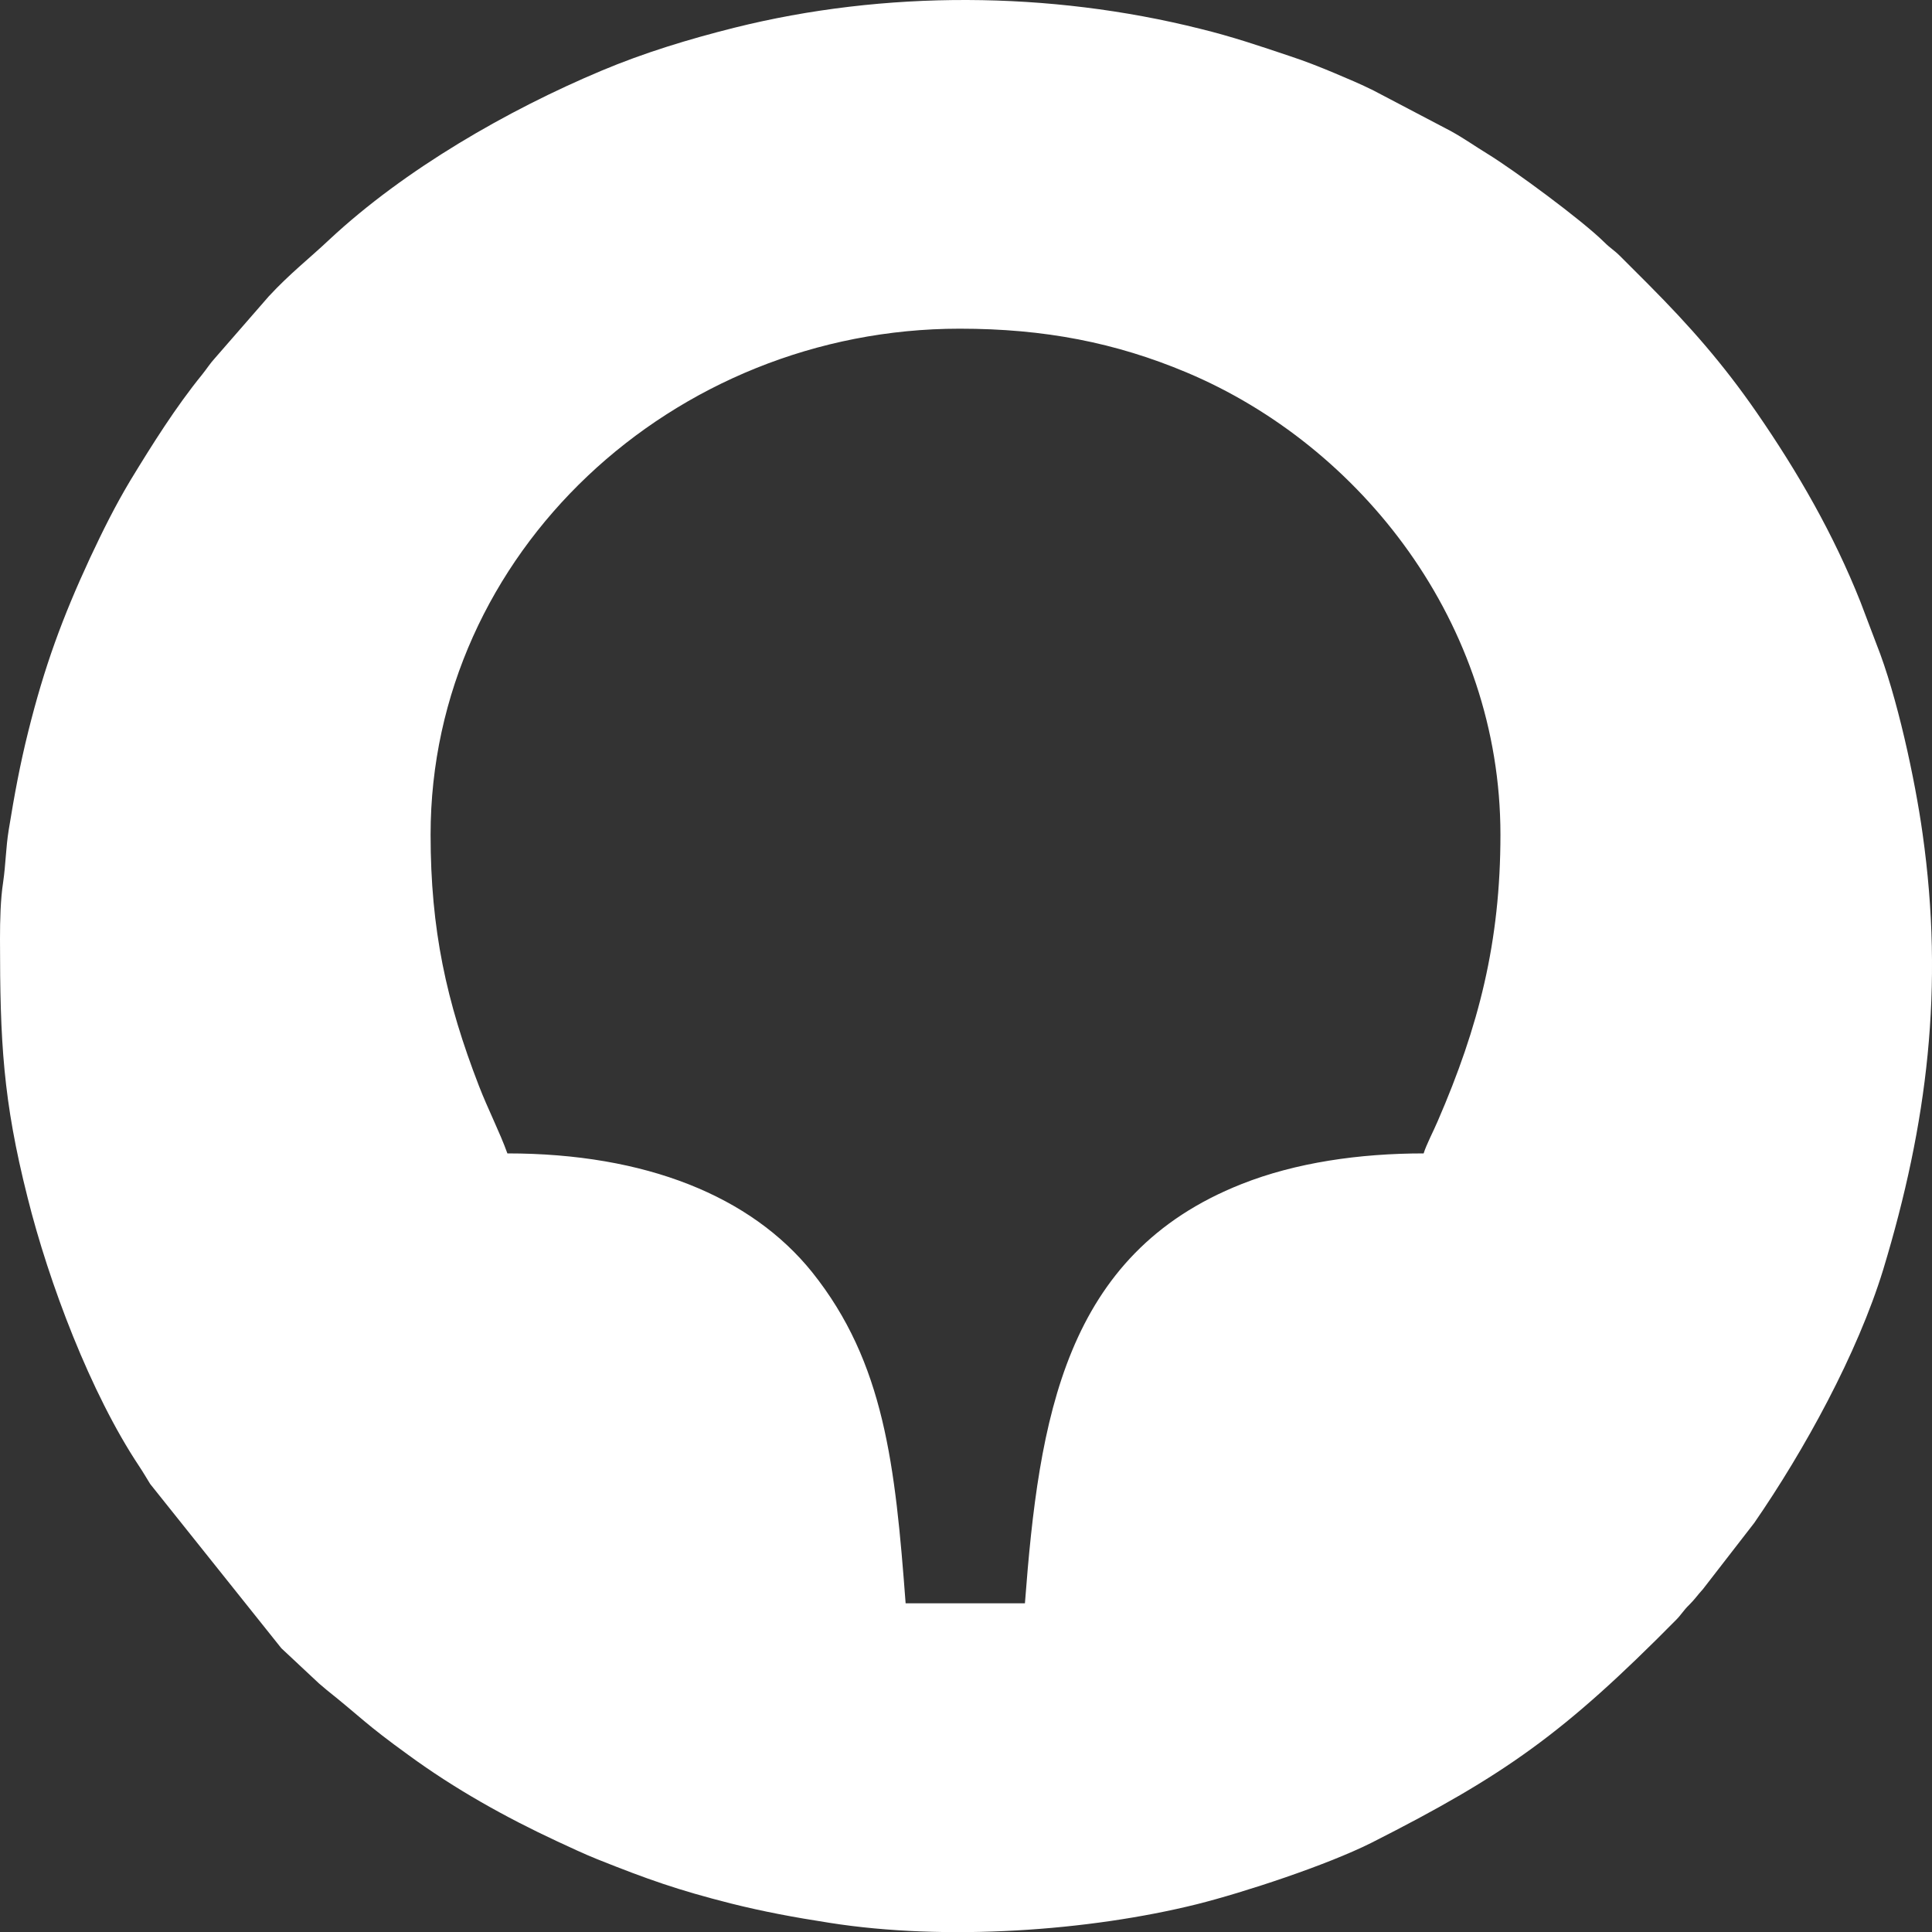<?xml version="1.0" encoding="UTF-8"?> <svg xmlns="http://www.w3.org/2000/svg" width="8" height="8" viewBox="0 0 8 8" fill="none"><rect x="0" y="0" width="8" height="8" fill="#333333" stroke="none"/><path fill-rule="evenodd" clip-rule="evenodd" d="M1.783 3.456C1.783 2.289 2.787 1.361 3.974 1.361C4.326 1.361 4.62 1.419 4.913 1.542C5.636 1.846 6.213 2.581 6.213 3.456C6.213 3.901 6.123 4.251 5.953 4.643C5.936 4.683 5.906 4.74 5.895 4.776C5.629 4.776 5.365 4.814 5.141 4.903C4.408 5.193 4.302 5.873 4.244 6.639H3.75C3.707 6.067 3.662 5.642 3.363 5.268C3.11 4.953 2.673 4.776 2.101 4.776C2.069 4.687 2.02 4.592 1.983 4.496C1.848 4.147 1.783 3.849 1.783 3.456ZM0 3.888C0 4.312 0.012 4.554 0.114 4.958C0.202 5.311 0.375 5.769 0.576 6.071C0.592 6.095 0.606 6.119 0.622 6.145L1.165 6.825L1.289 6.941C1.315 6.966 1.325 6.975 1.353 6.998C1.496 7.112 1.511 7.137 1.691 7.267C1.882 7.407 2.093 7.525 2.308 7.625C2.367 7.652 2.412 7.674 2.474 7.699C2.682 7.782 2.806 7.826 3.027 7.882C3.163 7.916 3.287 7.939 3.435 7.962C3.916 8.038 4.509 7.996 4.956 7.885C5.151 7.836 5.492 7.724 5.678 7.631C6.235 7.349 6.478 7.175 6.939 6.709C6.963 6.685 6.97 6.669 6.995 6.645C7.019 6.621 7.028 6.606 7.051 6.581L7.264 6.306C7.471 6.006 7.691 5.606 7.798 5.257C7.981 4.653 8.051 4.089 7.961 3.452C7.93 3.229 7.855 2.88 7.77 2.667L7.704 2.493C7.592 2.211 7.445 1.956 7.274 1.708C7.135 1.507 6.998 1.351 6.827 1.179C6.785 1.137 6.749 1.101 6.707 1.059C6.684 1.036 6.668 1.028 6.643 1.003C6.549 0.91 6.267 0.703 6.161 0.638C6.107 0.605 6.064 0.574 6.008 0.543L5.688 0.375C5.634 0.348 5.579 0.325 5.522 0.301C5.462 0.276 5.404 0.253 5.343 0.233C5.221 0.192 5.104 0.152 4.969 0.119C4.346 -0.037 3.664 -0.041 3.04 0.115C2.853 0.162 2.668 0.218 2.49 0.293C2.102 0.456 1.676 0.701 1.365 0.991C1.278 1.073 1.201 1.132 1.113 1.227L0.89 1.483C0.869 1.506 0.857 1.526 0.837 1.551C0.728 1.685 0.63 1.841 0.54 1.989C0.476 2.096 0.426 2.197 0.373 2.31C0.258 2.558 0.184 2.76 0.117 3.029C0.083 3.165 0.06 3.289 0.036 3.437C0.024 3.511 0.024 3.577 0.013 3.653C0.002 3.724 0 3.811 0 3.888Z" fill="white"></path></svg> 